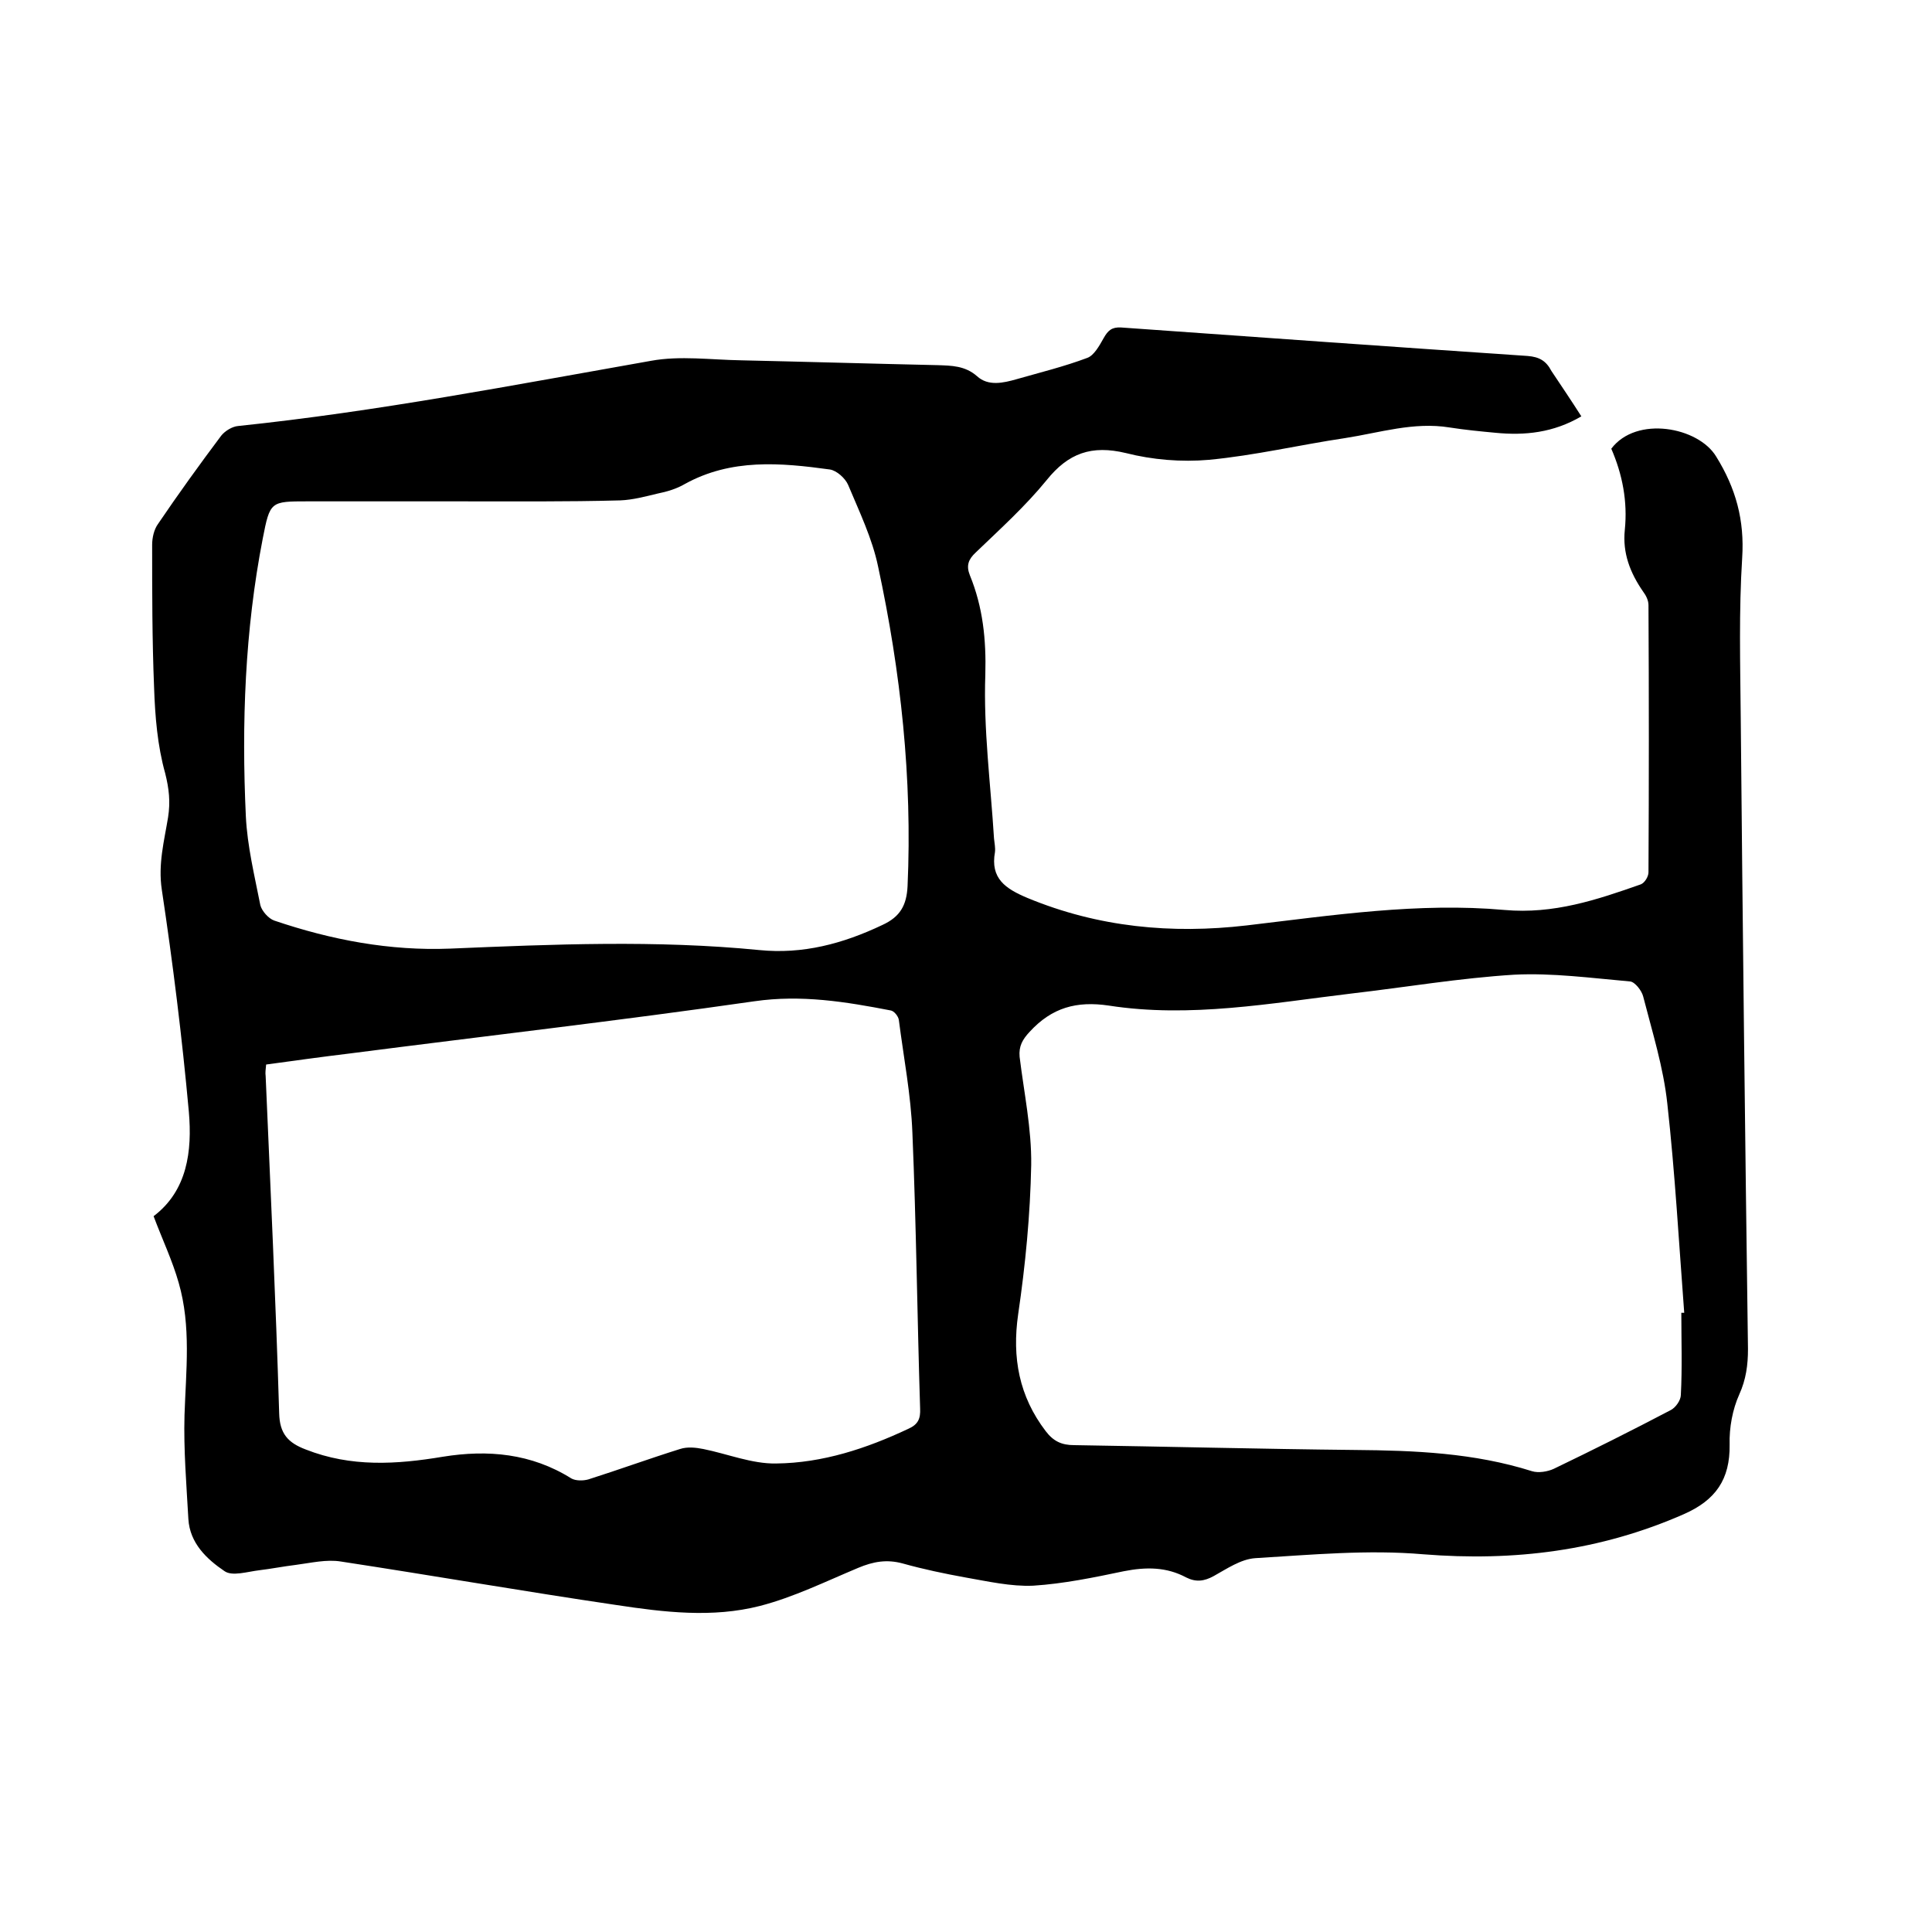 <svg enable-background="new 0 0 400 400" viewBox="0 0 400 400" xmlns="http://www.w3.org/2000/svg"><path d="m327.4 86.2c-5.8 3.4-11.7 4-17.8 3.4-3.2-.3-6.3-.6-9.5-1.1-7.4-1.2-14.5 1.1-21.6 2.2-9.4 1.4-18.7 3.6-28.2 4.5-5.7.5-11.7 0-17.2-1.4-7.1-1.7-11.9 0-16.4 5.6-4.4 5.4-9.6 10.1-14.7 15-1.5 1.4-2 2.7-1.2 4.7 2.7 6.6 3.4 13.3 3.2 20.6-.4 11.3 1.1 22.6 1.8 33.9.1 1 .3 1.9.2 2.8-1 5.5 2.2 7.6 6.7 9.5 14.7 6.1 29.9 7.5 45.4 5.7 17.8-2.1 35.6-4.8 53.4-3.2 10.2.9 19.1-2.1 28.2-5.3.8-.3 1.6-1.6 1.6-2.5.1-18.4.1-36.8 0-55.3 0-1-.5-2-1.1-2.8-2.7-3.9-4.3-8-3.8-12.8.6-5.9-.5-11.5-2.8-16.8 5.2-6.9 18-4.5 21.7 1.6 4.1 6.6 5.9 13.2 5.4 21-.7 11-.4 22-.3 33 .4 43.6.9 87.2 1.5 130.8 0 3.3-.4 6.3-1.8 9.4s-2.1 6.9-2 10.4c.1 7.2-2.9 11.5-9.5 14.4-17.3 7.6-35.1 9.8-53.9 8.3-11.5-1-23.2.1-34.8.8-3 .2-5.9 2.2-8.6 3.7-2 1.1-3.7 1.3-5.7.3-4.1-2.2-8.3-2.2-12.9-1.3-6.2 1.3-12.5 2.6-18.8 3-4.6.2-9.4-.9-14-1.7-4.4-.8-8.7-1.7-13-2.9-3.3-.9-6.1-.4-9.2.9-6.7 2.8-13.4 6.1-20.4 7.9-9.8 2.5-19.8 1.3-29.7-.2-19-2.8-38-6.1-57-9-3-.5-6.3.3-9.4.7-2.5.3-5 .8-7.5 1.1s-5.6 1.3-7.2.2c-3.7-2.5-7.2-5.8-7.5-10.8-.4-7.2-1-14.3-.8-21.5.3-9.2 1.4-18.4-1.2-27.4-1.3-4.6-3.4-9-5.2-13.8 7-5.3 8-13.5 7.3-21.6-1.4-15.4-3.3-30.7-5.6-46-.8-5.3.5-10.1 1.3-15 .5-3.2.2-5.9-.6-9.1-1.6-5.7-2.1-11.8-2.3-17.8-.4-9.8-.4-19.7-.4-29.5 0-1.5.4-3.2 1.2-4.3 4.2-6.2 8.6-12.3 13.1-18.3.8-1 2.3-1.9 3.5-2 28.8-3 57.1-8.5 85.5-13.5 6-1.1 12.4-.2 18.7-.1 13.5.3 27.1.7 40.6 1 2.9.1 5.7.1 8.2 2.3 2.3 2.1 5.4 1.4 8.2.6 4.9-1.4 9.8-2.6 14.6-4.4 1.4-.5 2.5-2.5 3.4-4.1s1.7-2.3 3.6-2.2c28.1 2 56.1 4 84.2 5.9 2.4.2 3.8 1 4.9 3.1 2 3 4.1 6.1 6.2 9.4zm20.7 185.6h.6c-1.1-14.5-1.9-28.9-3.5-43.3-.8-7.5-3.1-14.8-5-22.2-.3-1.2-1.7-3-2.7-3.1-8-.7-16.1-1.8-24-1.4-11.3.7-22.5 2.6-33.7 3.9-16.7 2-33.4 5.1-50.2 2.5-6.7-1-11.8.4-16.4 5.4-1.5 1.6-2.3 3-2.1 5.2.9 7.4 2.5 14.9 2.4 22.4-.2 10.3-1.2 20.7-2.7 30.9-1.3 9 .2 17 5.7 24.2 1.6 2.1 3.3 2.9 5.9 2.9 19.4.3 38.7.8 58.1 1 12.4.1 24.7.6 36.7 4.4 1.3.4 3.2.1 4.5-.5 8.1-3.9 16.1-7.9 24.1-12.1 1.1-.5 2.2-2.1 2.2-3.2.3-5.6.1-11.3.1-17zm-253.3-168c-10.4 0-20.7 0-31.1 0-7.7 0-7.8 0-9.3 7.7-3.7 19-4.4 38.3-3.5 57.5.3 6.2 1.8 12.3 3 18.4.3 1.2 1.7 2.8 2.9 3.2 11.8 4 23.9 6.3 36.4 5.8 21.3-.9 42.7-1.8 64 .3 9 .9 17.3-1.3 25.5-5.2 3.7-1.7 5-4.1 5.2-8 1-22.3-1.4-44.4-6.1-66.2-1.2-5.8-3.9-11.4-6.2-16.9-.6-1.4-2.4-3-3.8-3.2-10.2-1.4-20.4-2.3-30 3-1.7 1-3.7 1.6-5.7 2-2.5.6-5.1 1.3-7.7 1.4-11.1.3-22.4.2-33.6.2zm-39.7 116.6c-.1 1-.2 1.7-.1 2.4 1 23.3 2.1 46.5 2.8 69.8.1 4.2 1.8 6.1 5.5 7.5 9.4 3.7 18.8 3.1 28.4 1.5 9.3-1.5 18.3-.7 26.6 4.5.9.5 2.4.5 3.5.2 6.3-2 12.6-4.3 19-6.3 1.5-.5 3.3-.3 4.8 0 5 1 10.1 3.1 15.1 3 9.6-.1 18.7-3.1 27.4-7.2 2-.9 2.5-2.1 2.4-4.2-.6-19-.8-38.1-1.6-57.1-.3-7.8-1.8-15.5-2.8-23.3-.1-.8-1-1.9-1.7-2-9.3-1.8-18.5-3.3-28.2-1.9-27.8 4-55.8 7.2-83.7 10.8-5.8.7-11.6 1.5-17.4 2.3z"/></svg>